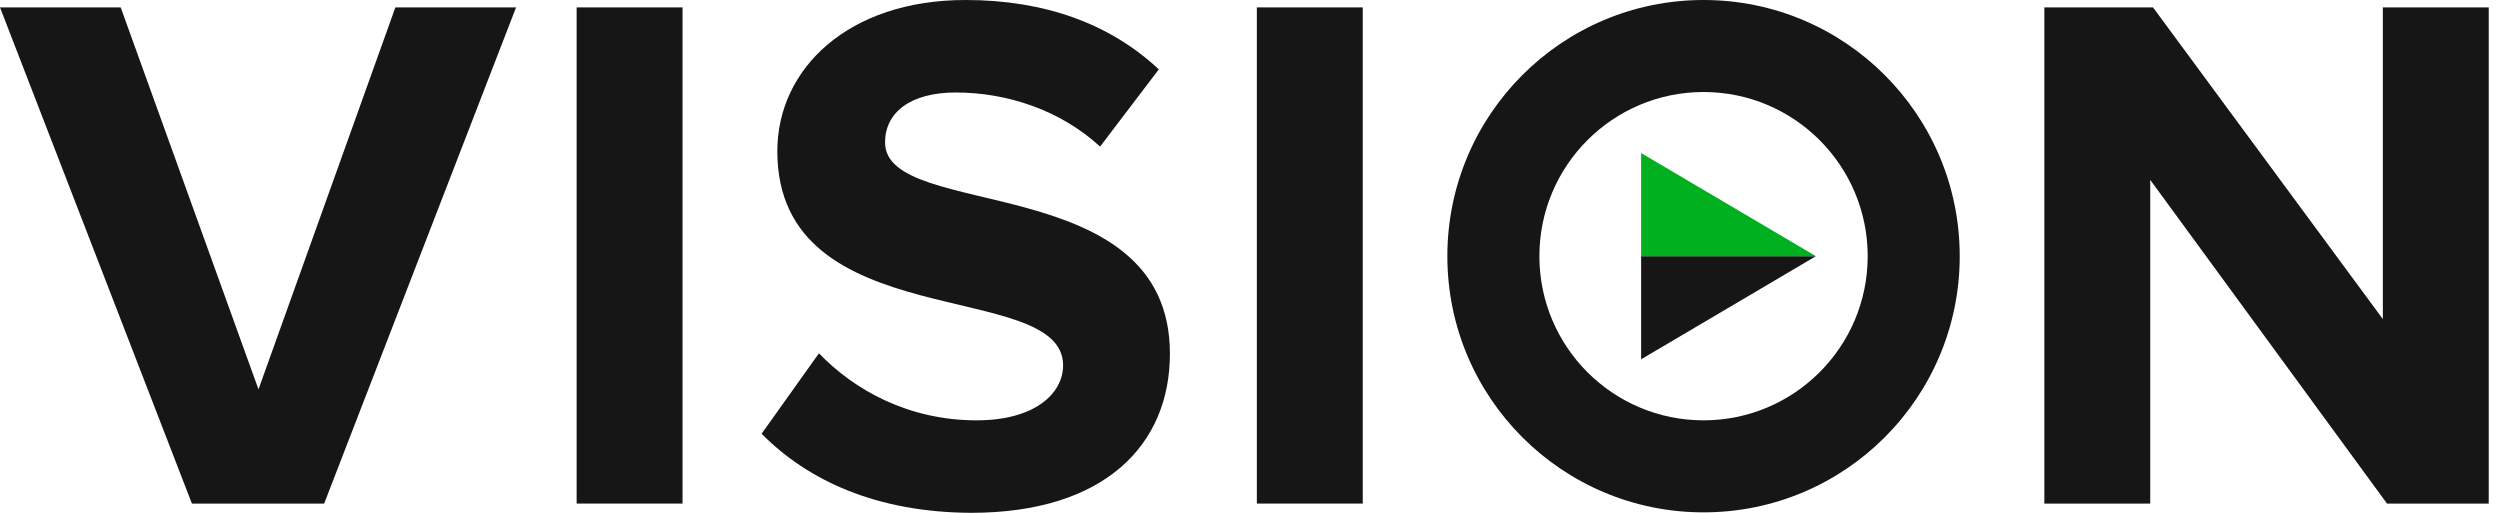 <svg class="hover:opacity-75" width="100%" viewBox="0 0 156 32" fill="none" xmlns="http://www.w3.org/2000/svg">
<path d="M113.313 15.986H102.406V22.42L113.313 15.986Z" fill="#161616"></path>
<path d="M102.406 9.551V15.986H113.313L102.406 9.551Z" fill="#00B01F"></path>
<path d="M11.975 31.423L0 0.462H7.531L16.13 24.296L24.671 0.462H32.202L20.227 31.423H11.975Z" fill="#161616"></path>
<path d="M35.982 31.423V0.462H42.59V31.423H35.982Z" fill="#161616"></path>
<path d="M47.524 27.066L51.102 22.045C53.295 24.325 56.671 26.229 60.941 26.229C64.577 26.229 66.337 24.555 66.337 22.795C66.337 17.313 48.505 21.064 48.505 9.436C48.505 4.271 52.949 0 60.249 0C65.183 0 69.252 1.472 72.31 4.328L68.646 9.147C66.135 6.839 62.788 5.771 59.643 5.771C56.815 5.771 55.228 7.012 55.228 8.887C55.228 13.822 73.003 10.503 73.003 22.074C73.003 27.73 68.963 32 60.595 32C54.68 31.971 50.409 29.98 47.524 27.066Z" fill="#161616"></path>
<path d="M78.427 31.423V0.462H85.035V31.423H78.427Z" fill="#161616"></path>
<path d="M148.949 31.423L134.175 11.225V31.423H127.567V0.462H134.348L148.689 19.91V0.462H155.297V31.423H148.949Z" fill="#161616"></path>
<path d="M106.301 5.742C111.957 5.742 116.544 10.33 116.544 15.986C116.544 21.641 111.957 26.229 106.301 26.229C100.645 26.229 96.058 21.641 96.058 15.986C96.058 10.33 100.645 5.742 106.301 5.742ZM106.301 0C97.471 0 90.315 7.156 90.315 15.986C90.315 24.815 97.471 31.971 106.301 31.971C115.131 31.971 122.287 24.815 122.287 15.986C122.287 7.156 115.131 0 106.301 0Z" fill="#161616"></path>
</svg>